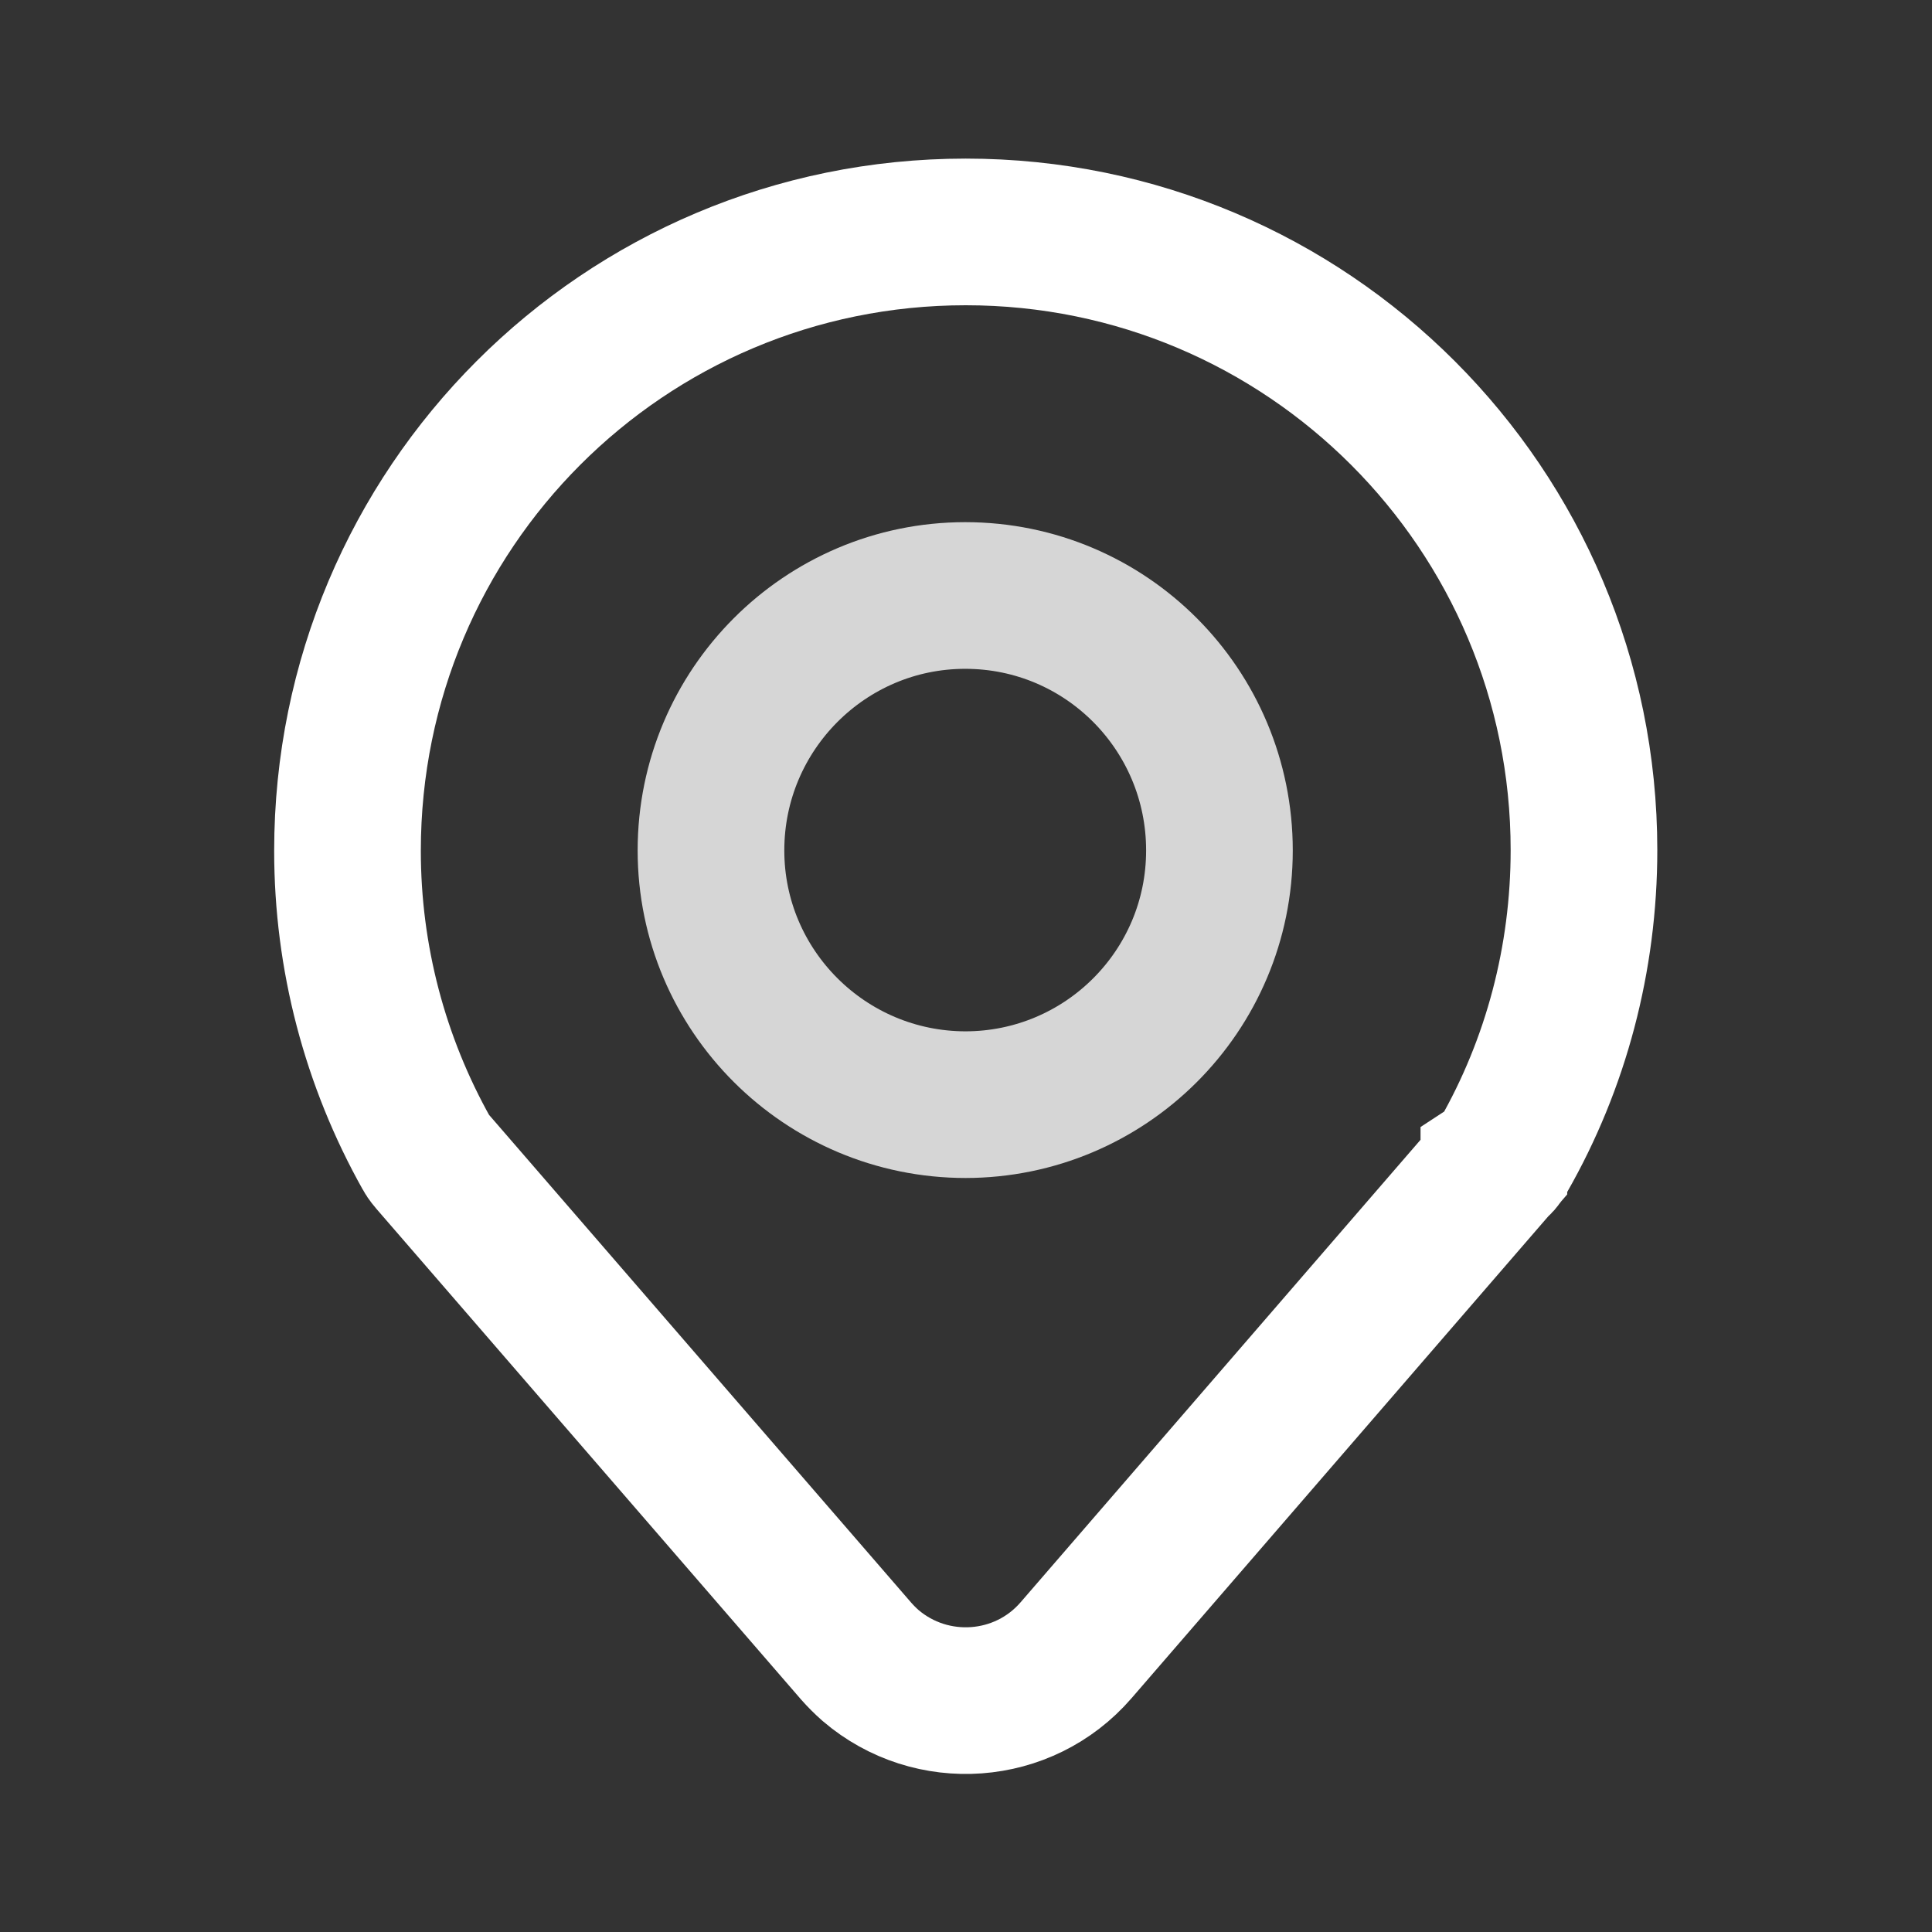 <svg width="22" height="22" viewBox="0 0 22 22" fill="none" xmlns="http://www.w3.org/2000/svg">
<rect x="0" y="0" width="22" height="22" fill="#333333" stroke="none"/>
<path d="M17.011 13.29L12.253 18.792C11.654 19.485 10.607 19.558 9.914 18.966C9.856 18.915 9.798 18.857 9.748 18.8L4.917 13.218C4.917 13.218 4.874 13.168 4.86 13.139C4.268 12.085 3.957 10.901 3.957 9.688C3.957 5.789 7.105 2.641 10.997 2.641C14.889 2.641 18.037 5.796 18.037 9.68C18.037 10.915 17.719 12.114 17.12 13.161C17.091 13.211 17.055 13.254 17.011 13.283V13.29Z" stroke="white" stroke-width="1.67" stroke-linecap="round"/>
<path d="M10.998 12.579C9.395 12.579 8.096 11.28 8.096 9.684C8.096 8.081 9.395 6.781 10.991 6.781C12.594 6.781 13.886 8.081 13.886 9.684C13.886 11.287 12.587 12.579 10.991 12.579H10.998Z" stroke="white" stroke-opacity="0.8" stroke-width="1.67" stroke-linecap="round"/>
</svg>
